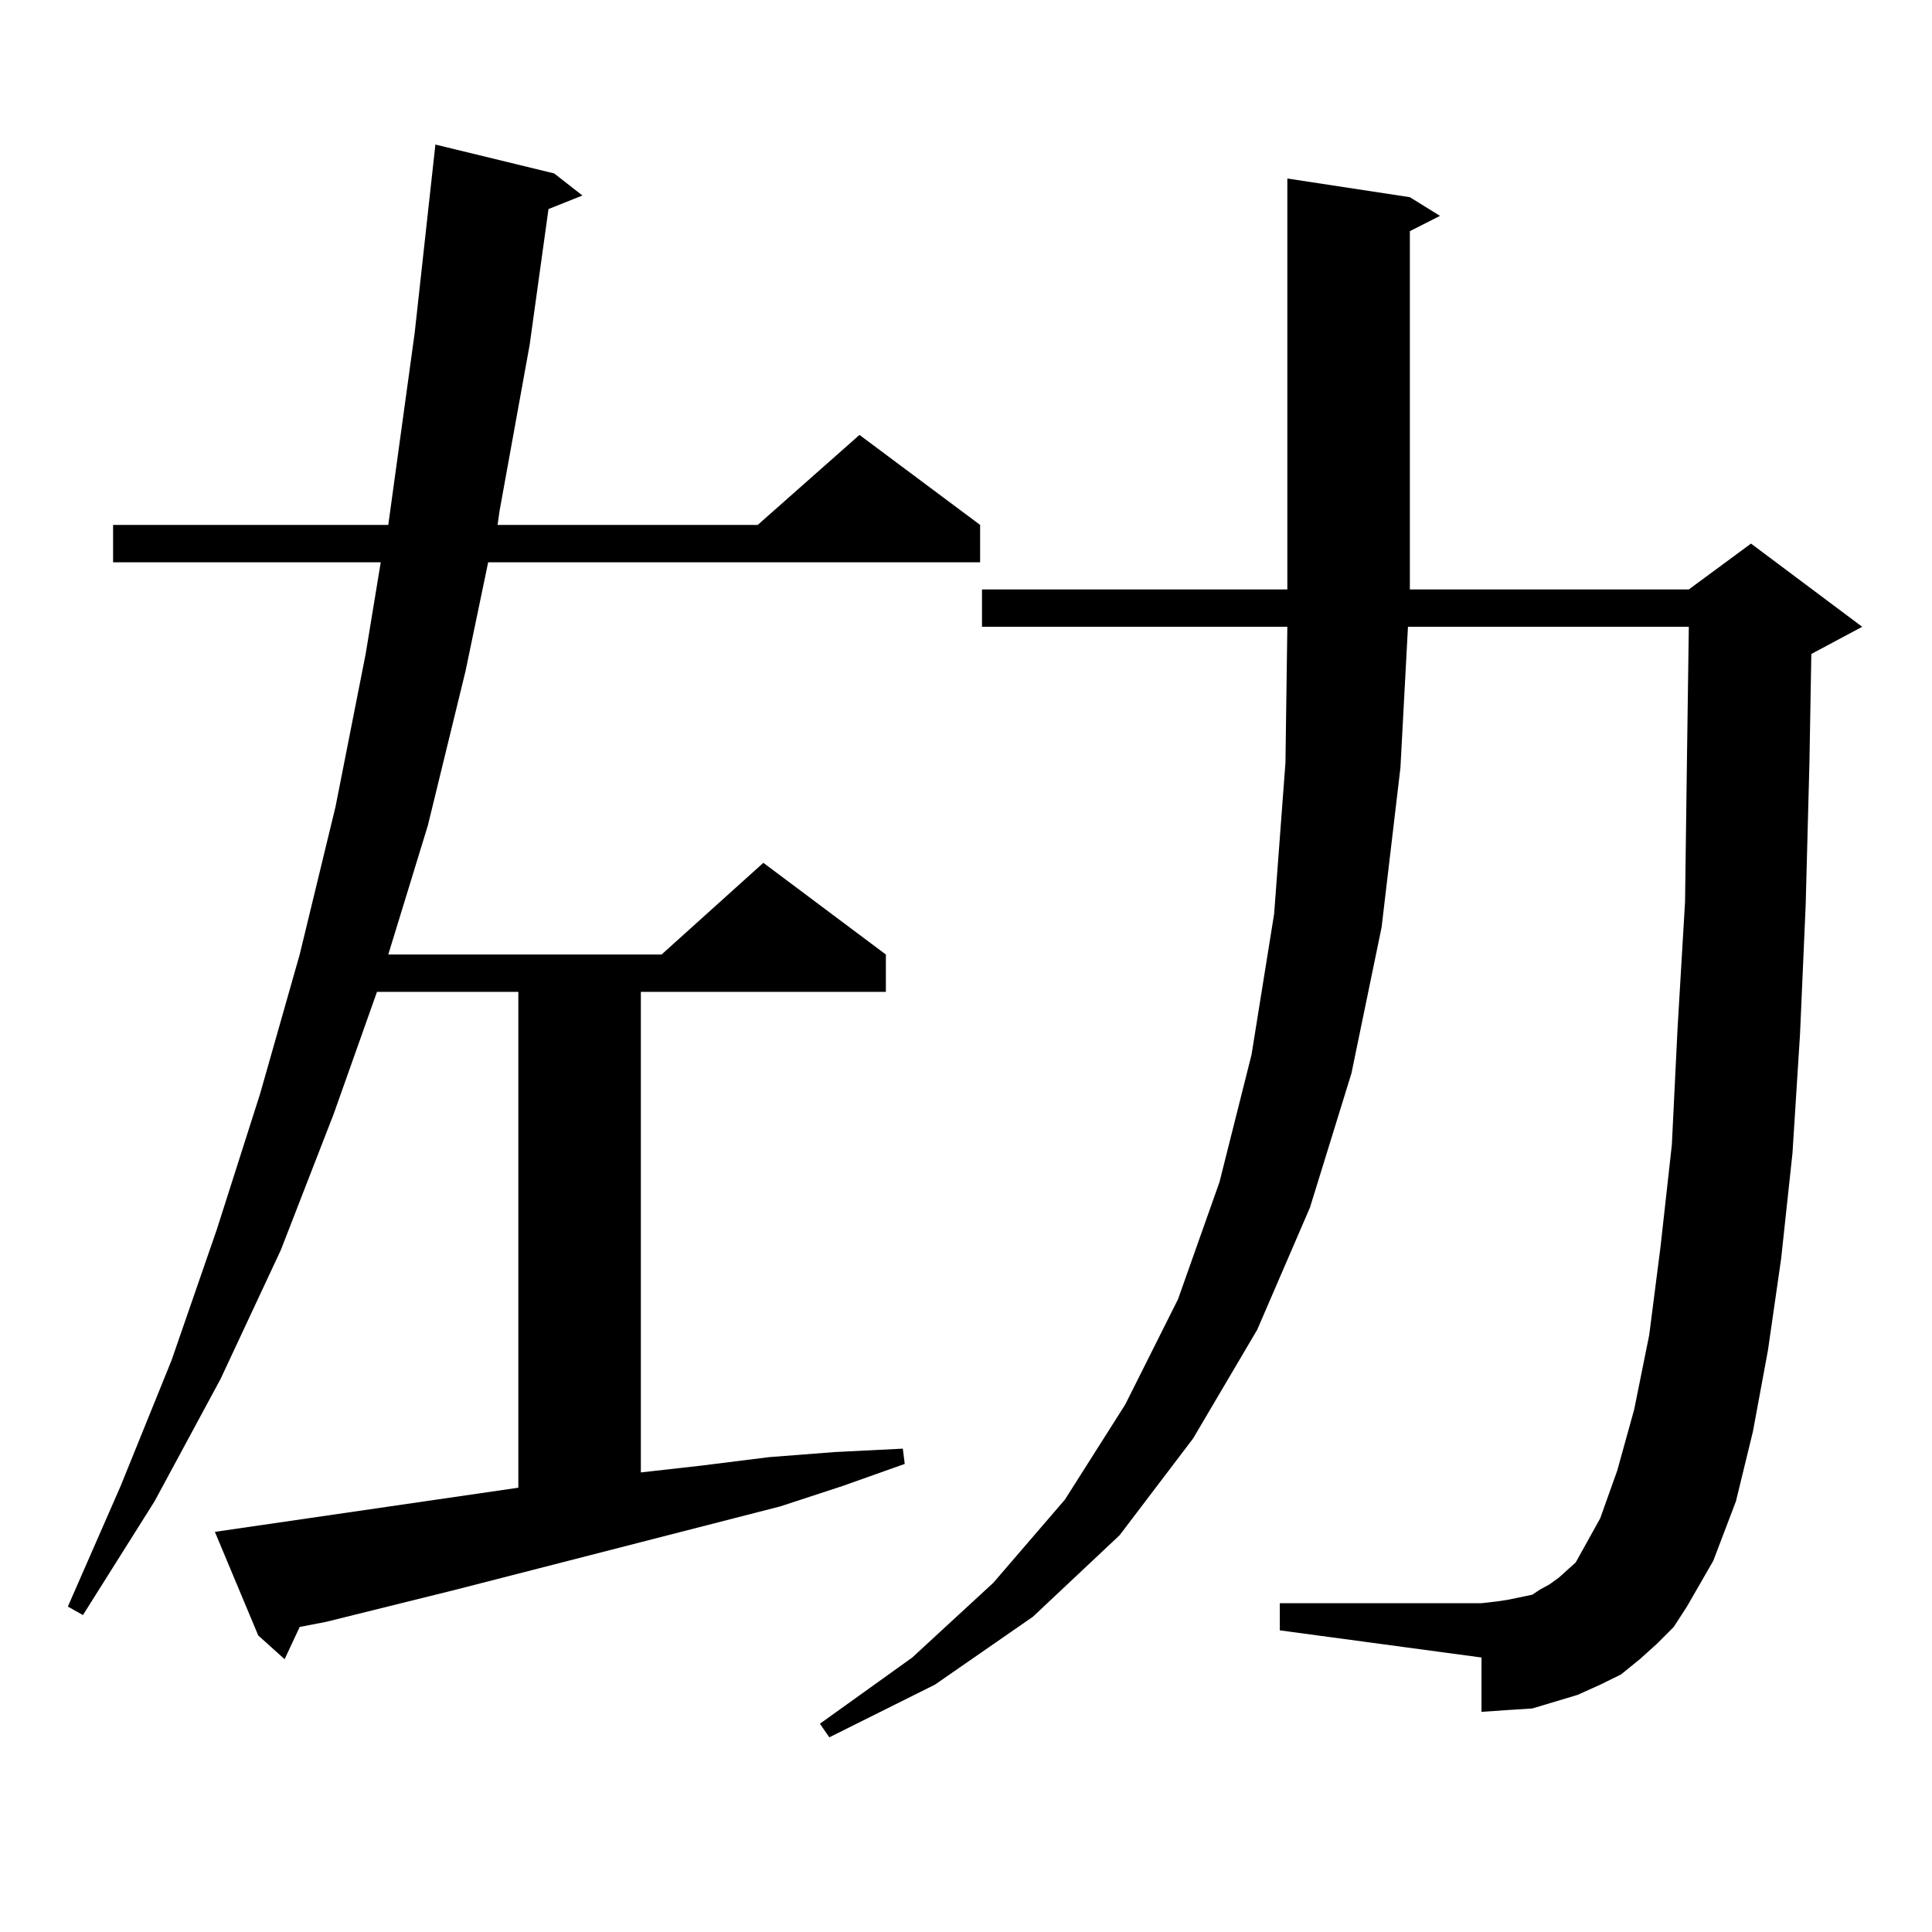 <?xml version="1.0" encoding="utf-8"?>
<!-- Generator: Adobe Illustrator 16.0.0, SVG Export Plug-In . SVG Version: 6.00 Build 0)  -->
<!DOCTYPE svg PUBLIC "-//W3C//DTD SVG 1.1//EN" "http://www.w3.org/Graphics/SVG/1.1/DTD/svg11.dtd">
<svg version="1.1" id="图层_1" xmlns="http://www.w3.org/2000/svg" xmlns:xlink="http://www.w3.org/1999/xlink" x="0px" y="0px"
	 width="1000px" height="1000px" viewBox="0 0 1000 1000" enable-background="new 0 0 1000 1000" xml:space="preserve">
<path d="M268.287,770.035V513.395h-73.169l-22.438,63.281l-27.316,70.313l-31.219,66.797l-34.146,63.281l-37.072,58.887
	l-7.805-4.395l27.316-62.402l26.341-65.039l23.414-67.676l22.438-70.313l20.487-72.07l18.536-76.465l15.609-79.102l7.805-47.461
	H58.536v-19.336h142.436l13.658-99.316l10.731-97.559l61.462,14.941l14.634,11.426l-17.561,7.031l-9.756,70.313l-15.609,86.133
	l-0.976,7.031h134.631l52.682-46.582l62.438,46.582v19.336H252.677l-11.707,56.25l-19.512,79.98l-20.487,66.797h141.46
	l52.682-47.461l63.413,47.461v19.336H331.7v248.73l31.219-3.516l35.121-4.395l34.146-2.637l35.121-1.758l0.976,7.91l-32.194,11.426
	l-32.194,10.547L236.092,822.77l-67.315,16.699l-13.658,2.637l-7.805,16.699L133.656,846.5l-22.438-53.613L268.287,770.035z
	 M857.541,850.895l-8.78,7.91l-9.756,7.91l-10.731,5.273l-11.707,5.273l-11.707,3.516l-11.707,3.516l-13.658,0.879l-12.683,0.879
	v-28.125l-104.388-14.063v-14.063h104.388l7.805-0.879l5.854-0.879l12.683-2.637l3.902-2.637l4.878-2.637l4.878-3.516l8.78-7.91
	l12.683-22.852l8.78-24.609l8.78-31.641l7.805-38.672l5.854-45.703l5.854-52.734l2.927-59.766l3.902-65.918l0.976-72.949
	l0.976-69.434H728.763l-3.902,72.949l-9.756,82.617l-15.609,75.586l-21.463,69.434l-27.316,63.281l-33.17,56.25l-38.048,50.098
	l-44.877,42.188l-50.73,35.156l-54.633,27.246l-4.878-7.031l47.804-34.277l41.95-38.672l37.072-43.066l31.219-49.219l27.316-54.492
	l21.463-60.645l16.585-65.918l11.707-72.949l5.854-78.223l0.976-70.313H508.281v-19.336h158.045V92.398l63.413,9.668l15.609,9.668
	l-15.609,7.91v185.449h144.387l32.194-23.73l57.56,43.066l-26.341,14.063l-0.976,56.25l-1.951,73.828l-2.927,66.797l-3.902,61.523
	l-5.854,54.492l-6.829,47.461l-7.805,42.188l-8.78,36.035l-11.707,30.762l-13.658,23.73l-6.829,10.547L857.541,850.895z"/>
</svg>
